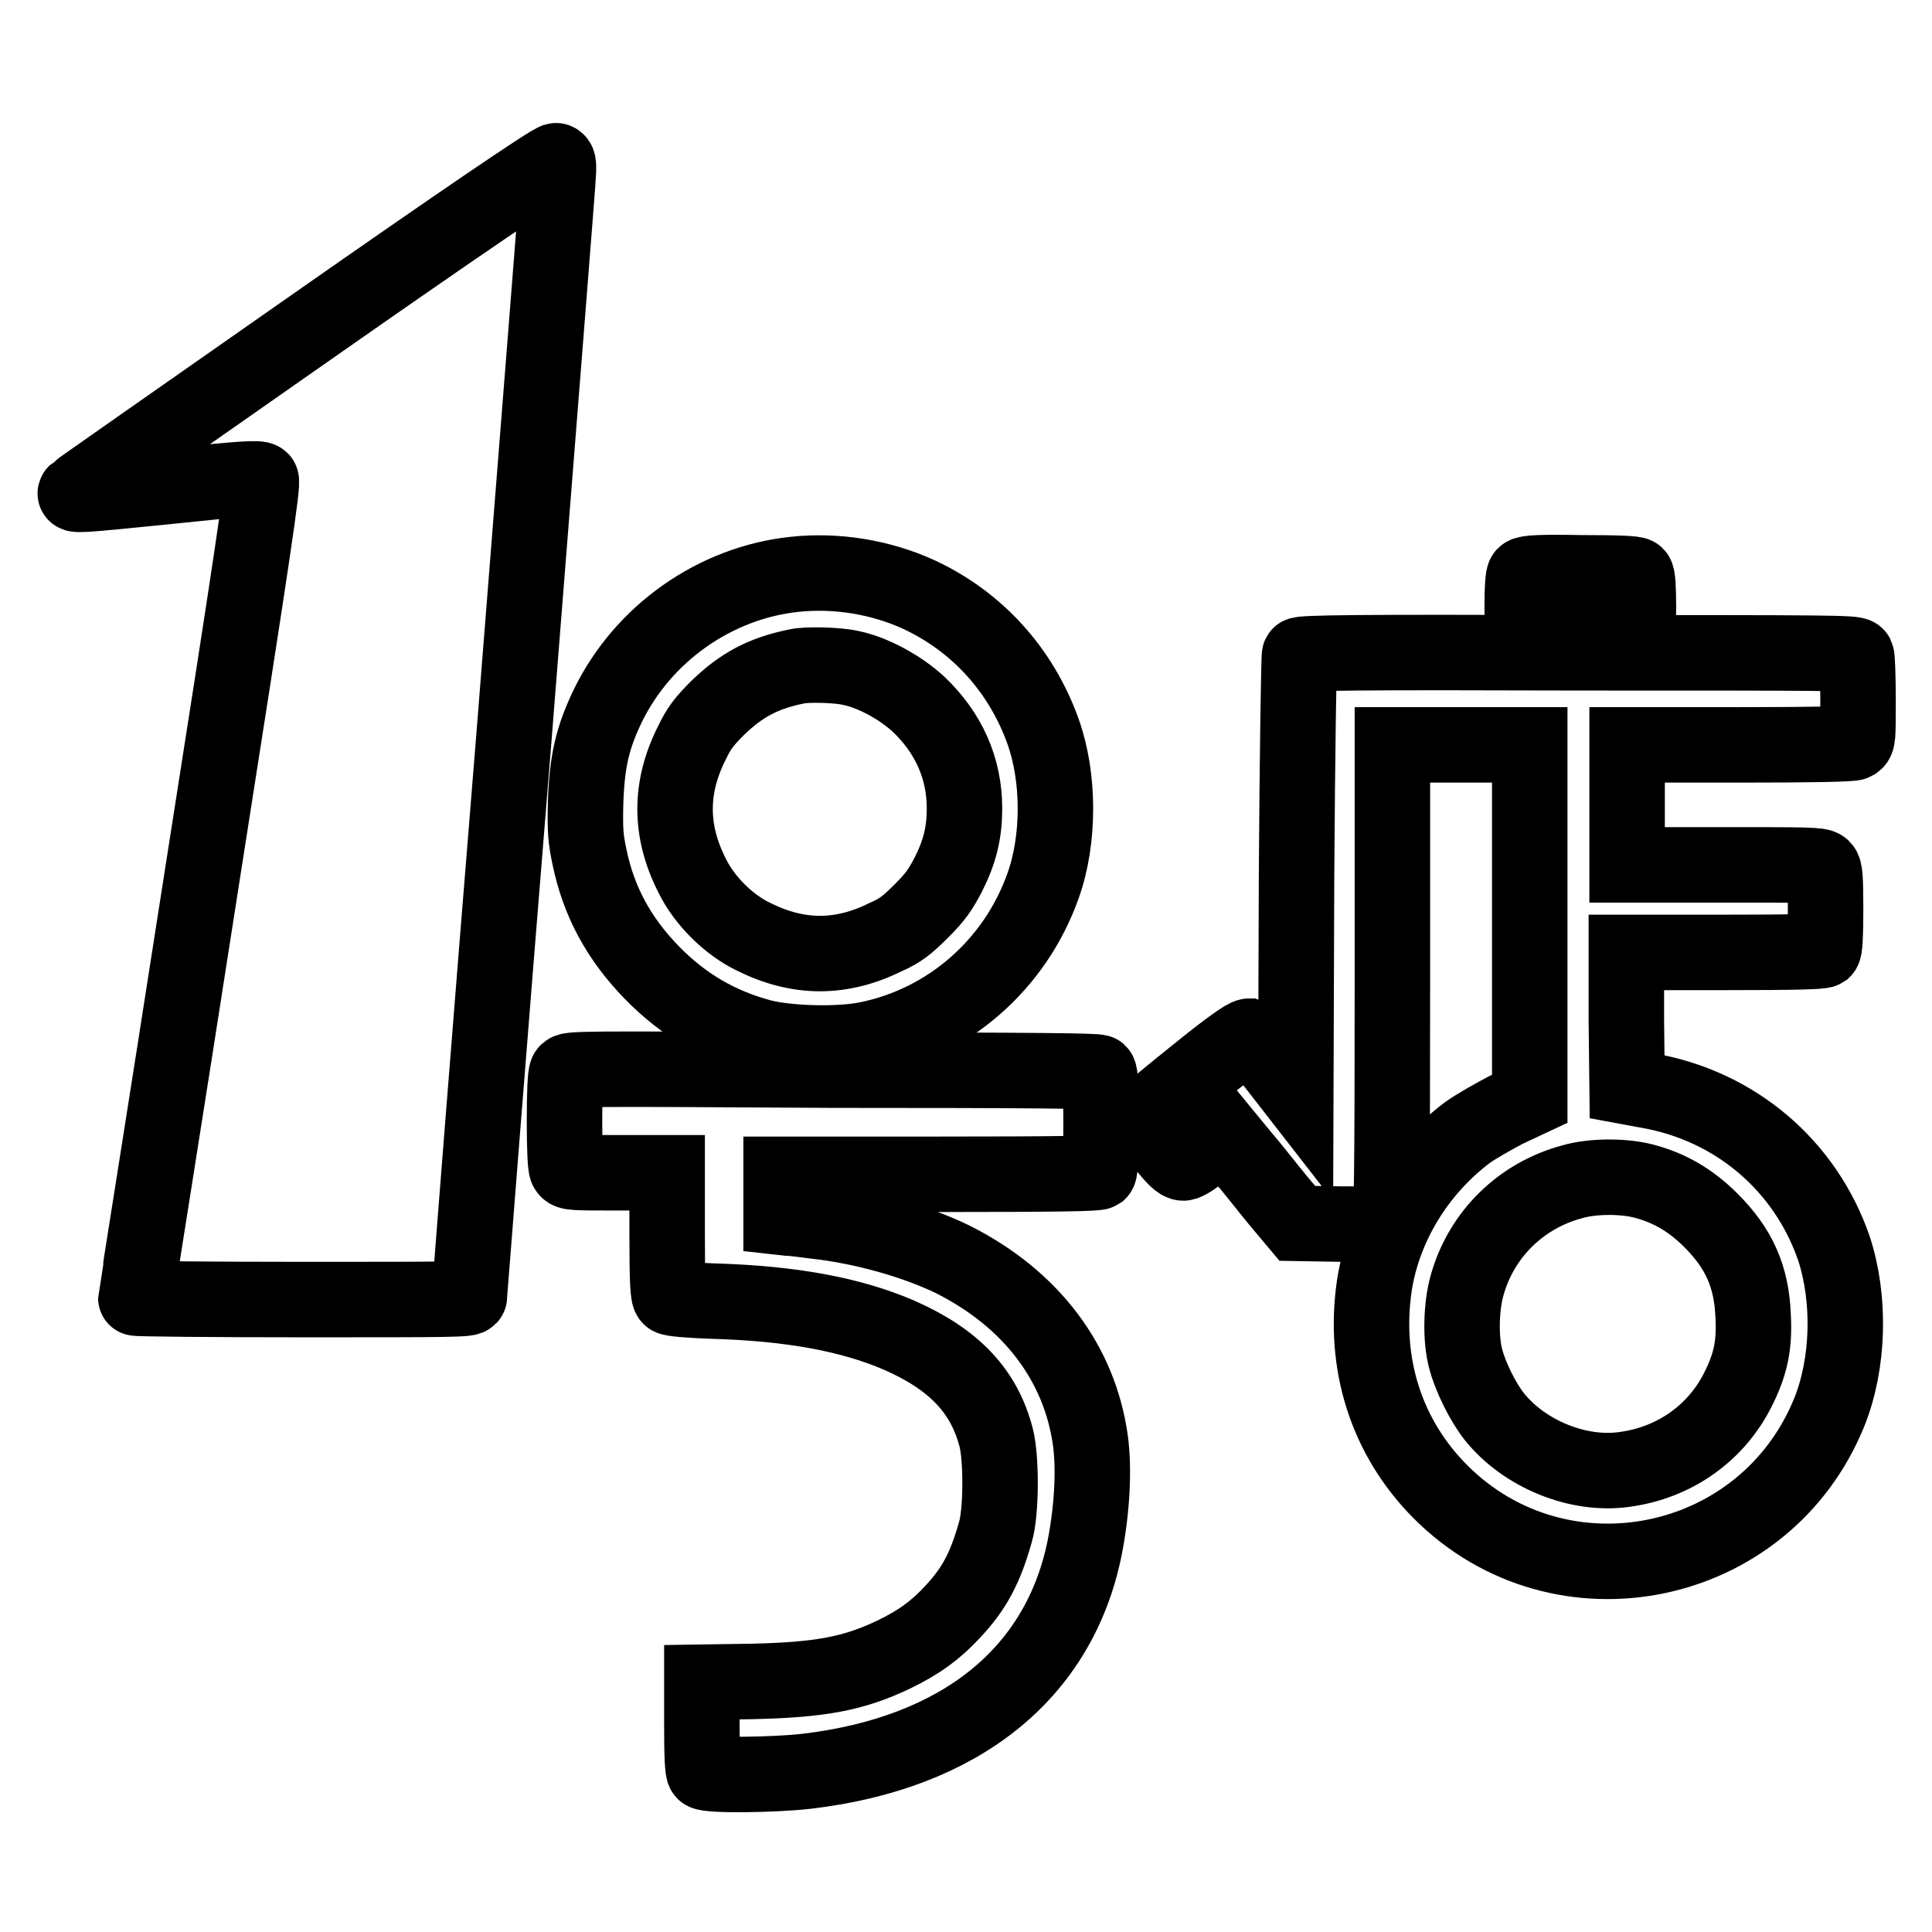 <?xml version="1.0" encoding="utf-8"?>
<!-- Svg Vector Icons : http://www.onlinewebfonts.com/icon -->
<!DOCTYPE svg PUBLIC "-//W3C//DTD SVG 1.1//EN" "http://www.w3.org/Graphics/SVG/1.1/DTD/svg11.dtd">
<svg version="1.1" xmlns="http://www.w3.org/2000/svg" xmlns:xlink="http://www.w3.org/1999/xlink" x="0px" y="0px" viewBox="0 0 256 256" enable-background="new 0 0 256 256" xml:space="preserve">
<g><g><path stroke-width="10" fill-opacity="0" stroke="#000000"  d="M41.9,42.9C24.6,55,10.3,65,10.1,65.2c-0.5,0.5-0.1,0.5,12.7-0.8c9.4-1,11.5-1.1,11.8-0.8c0.3,0.3-0.9,8.5-8.1,54.3c-4.6,29.6-8.5,53.9-8.5,54.1c0,0.1,10,0.2,22.1,0.2c19.9,0,22.1,0,22.1-0.4c0-0.2,2.6-33.6,5.9-74.1c3.2-40.5,5.9-74.3,5.9-75c0-1,0-1.3-0.3-1.4C73.5,21,59.2,30.8,41.9,42.9z M105.3,76.1c-10.5,1.1-20.1,7.8-24.8,17.5c-2,4.2-2.7,7.2-2.9,12.6c-0.1,3.9,0,4.9,0.5,7.3c1.2,5.9,3.9,10.9,8.3,15.4c4.2,4.3,8.9,7,14.5,8.5c3.5,0.9,10.3,1.1,14.1,0.3c10.7-2.2,19.5-9.9,23.2-20.3c2.2-6.1,2.2-14.4,0-20.5c-2.9-8.1-8.7-14.5-16.4-18.1C116.8,76.5,110.9,75.5,105.3,76.1z M112.7,88.5c3,0.6,6.6,2.6,9,4.8c4,3.8,6.1,8.5,6.1,13.8c0,3.2-0.6,5.7-2.1,8.7c-1.1,2.1-1.7,3-3.6,4.9c-1.9,1.9-2.8,2.6-4.6,3.4c-6,3-11.7,3-17.7,0c-3.3-1.6-6.5-4.8-8.1-8.1c-3-5.9-3-11.7,0-17.6c0.9-1.9,1.6-2.8,3.4-4.6c3.1-3,6-4.6,10.5-5.5C106.9,88,111,88.1,112.7,88.5L112.7,88.5z M202,76.2c-0.2,0.2-0.3,1.6-0.3,4.3c0,2.7,0.1,4.1,0.3,4.3c0.2,0.2,2.3,0.3,7.4,0.3c5.2,0,7.2-0.1,7.4-0.3c0.2-0.2,0.3-1.6,0.3-4.3c0-2.7-0.1-4.1-0.3-4.3c-0.2-0.2-2.3-0.3-7.4-0.3C204.3,75.8,202.3,75.9,202,76.2z M172.2,86.8c-0.1,0.2-0.3,13.3-0.4,29.1l-0.1,28.7l-2.8-3.6c-1.7-2.1-3.1-3.6-3.4-3.7c-0.4,0-2.6,1.5-6.9,5c-3.5,2.8-6.4,5.2-6.5,5.4c-0.4,0.6-0.2,1,1.9,3.7c1.6,2,2.3,2.7,2.8,2.7c0.4,0,1.6-0.8,3-1.9l2.4-1.9l2.3,2.8c1.3,1.5,3.4,4.2,4.8,5.9l2.6,3.1l5.9,0.1c4.2,0,6.1,0,6.3-0.2c0.3-0.3,0.4-5.4,0.4-31.8V98.7h18.2v23.4l0,23.5l-3.2,1.5c-1.7,0.9-4,2.2-5.1,3c-6.6,5-11.1,12.4-12.3,20.3c-1.5,10.3,1.6,20.1,8.8,27.3c15.9,15.9,43,10.4,51.5-10.6c2.6-6.5,2.8-15,0.6-21.7c-3.8-11-13.1-18.9-24.7-20.9l-2.7-0.5l-0.1-8.9l0-8.9h12.9c9.6,0,12.9-0.1,13.2-0.3c0.2-0.2,0.3-1.8,0.3-5.4c0-4.3-0.1-5.2-0.4-5.5c-0.4-0.4-1.9-0.4-13.2-0.4h-12.7V98.7h14.8c9.7,0,15-0.1,15.3-0.3c0.5-0.3,0.5-0.6,0.5-5.7c0-3-0.1-5.6-0.2-5.8c-0.2-0.4-3.6-0.4-36.8-0.4C180,86.4,172.3,86.5,172.2,86.8L172.2,86.8z M217.8,156.5c3.4,0.9,6.2,2.5,8.9,5.2c3.7,3.7,5.4,7.4,5.6,12.7c0.2,3.8-0.3,6.3-2,9.7c-2.9,5.8-8.4,9.7-15,10.6c-6.1,0.9-13.3-2-17.3-7c-1.5-1.9-3.2-5.3-3.8-7.7c-0.7-2.6-0.6-6.9,0.2-9.7c1.9-6.8,7.2-11.9,13.9-13.7C211,155.8,215.1,155.8,217.8,156.5L217.8,156.5z M75.1,142.1c-0.2,0.3-0.3,2.9-0.3,6.4c0,3.5,0.1,6.1,0.3,6.4c0.3,0.5,0.7,0.5,6.8,0.5h6.5v8.1c0,6.2,0.1,8.2,0.4,8.4c0.2,0.2,2.7,0.4,5.6,0.5c10.6,0.3,18.4,1.8,24.7,4.5c7.3,3.2,11.3,7.4,12.9,13.6c0.7,2.7,0.7,9.8-0.1,12.5c-1.3,4.6-2.7,7.4-5.6,10.5c-2.3,2.5-4.5,4.1-7.8,5.7c-5.4,2.6-9.9,3.4-18.9,3.6l-6.6,0.1v5.8c0,4.1,0.1,5.9,0.3,6.1c0.5,0.5,9.3,0.4,13.6-0.1c20.3-2.4,33.4-12.9,36.8-29.5c1-5,1.3-10.4,0.8-14.2c-1.4-10.4-7.9-18.9-18.2-24.1c-4.9-2.4-11.9-4.4-18.3-5.1c-1.5-0.2-3.1-0.4-3.6-0.4l-0.9-0.1v-5.7h20.9c15.9,0,20.9-0.1,21.2-0.3c0.2-0.2,0.3-2.1,0.3-6.6c0-4.5-0.1-6.4-0.3-6.6c-0.2-0.2-8.5-0.3-35.3-0.3C76.1,141.6,75.4,141.6,75.1,142.1L75.1,142.1z"/></g></g>
</svg>